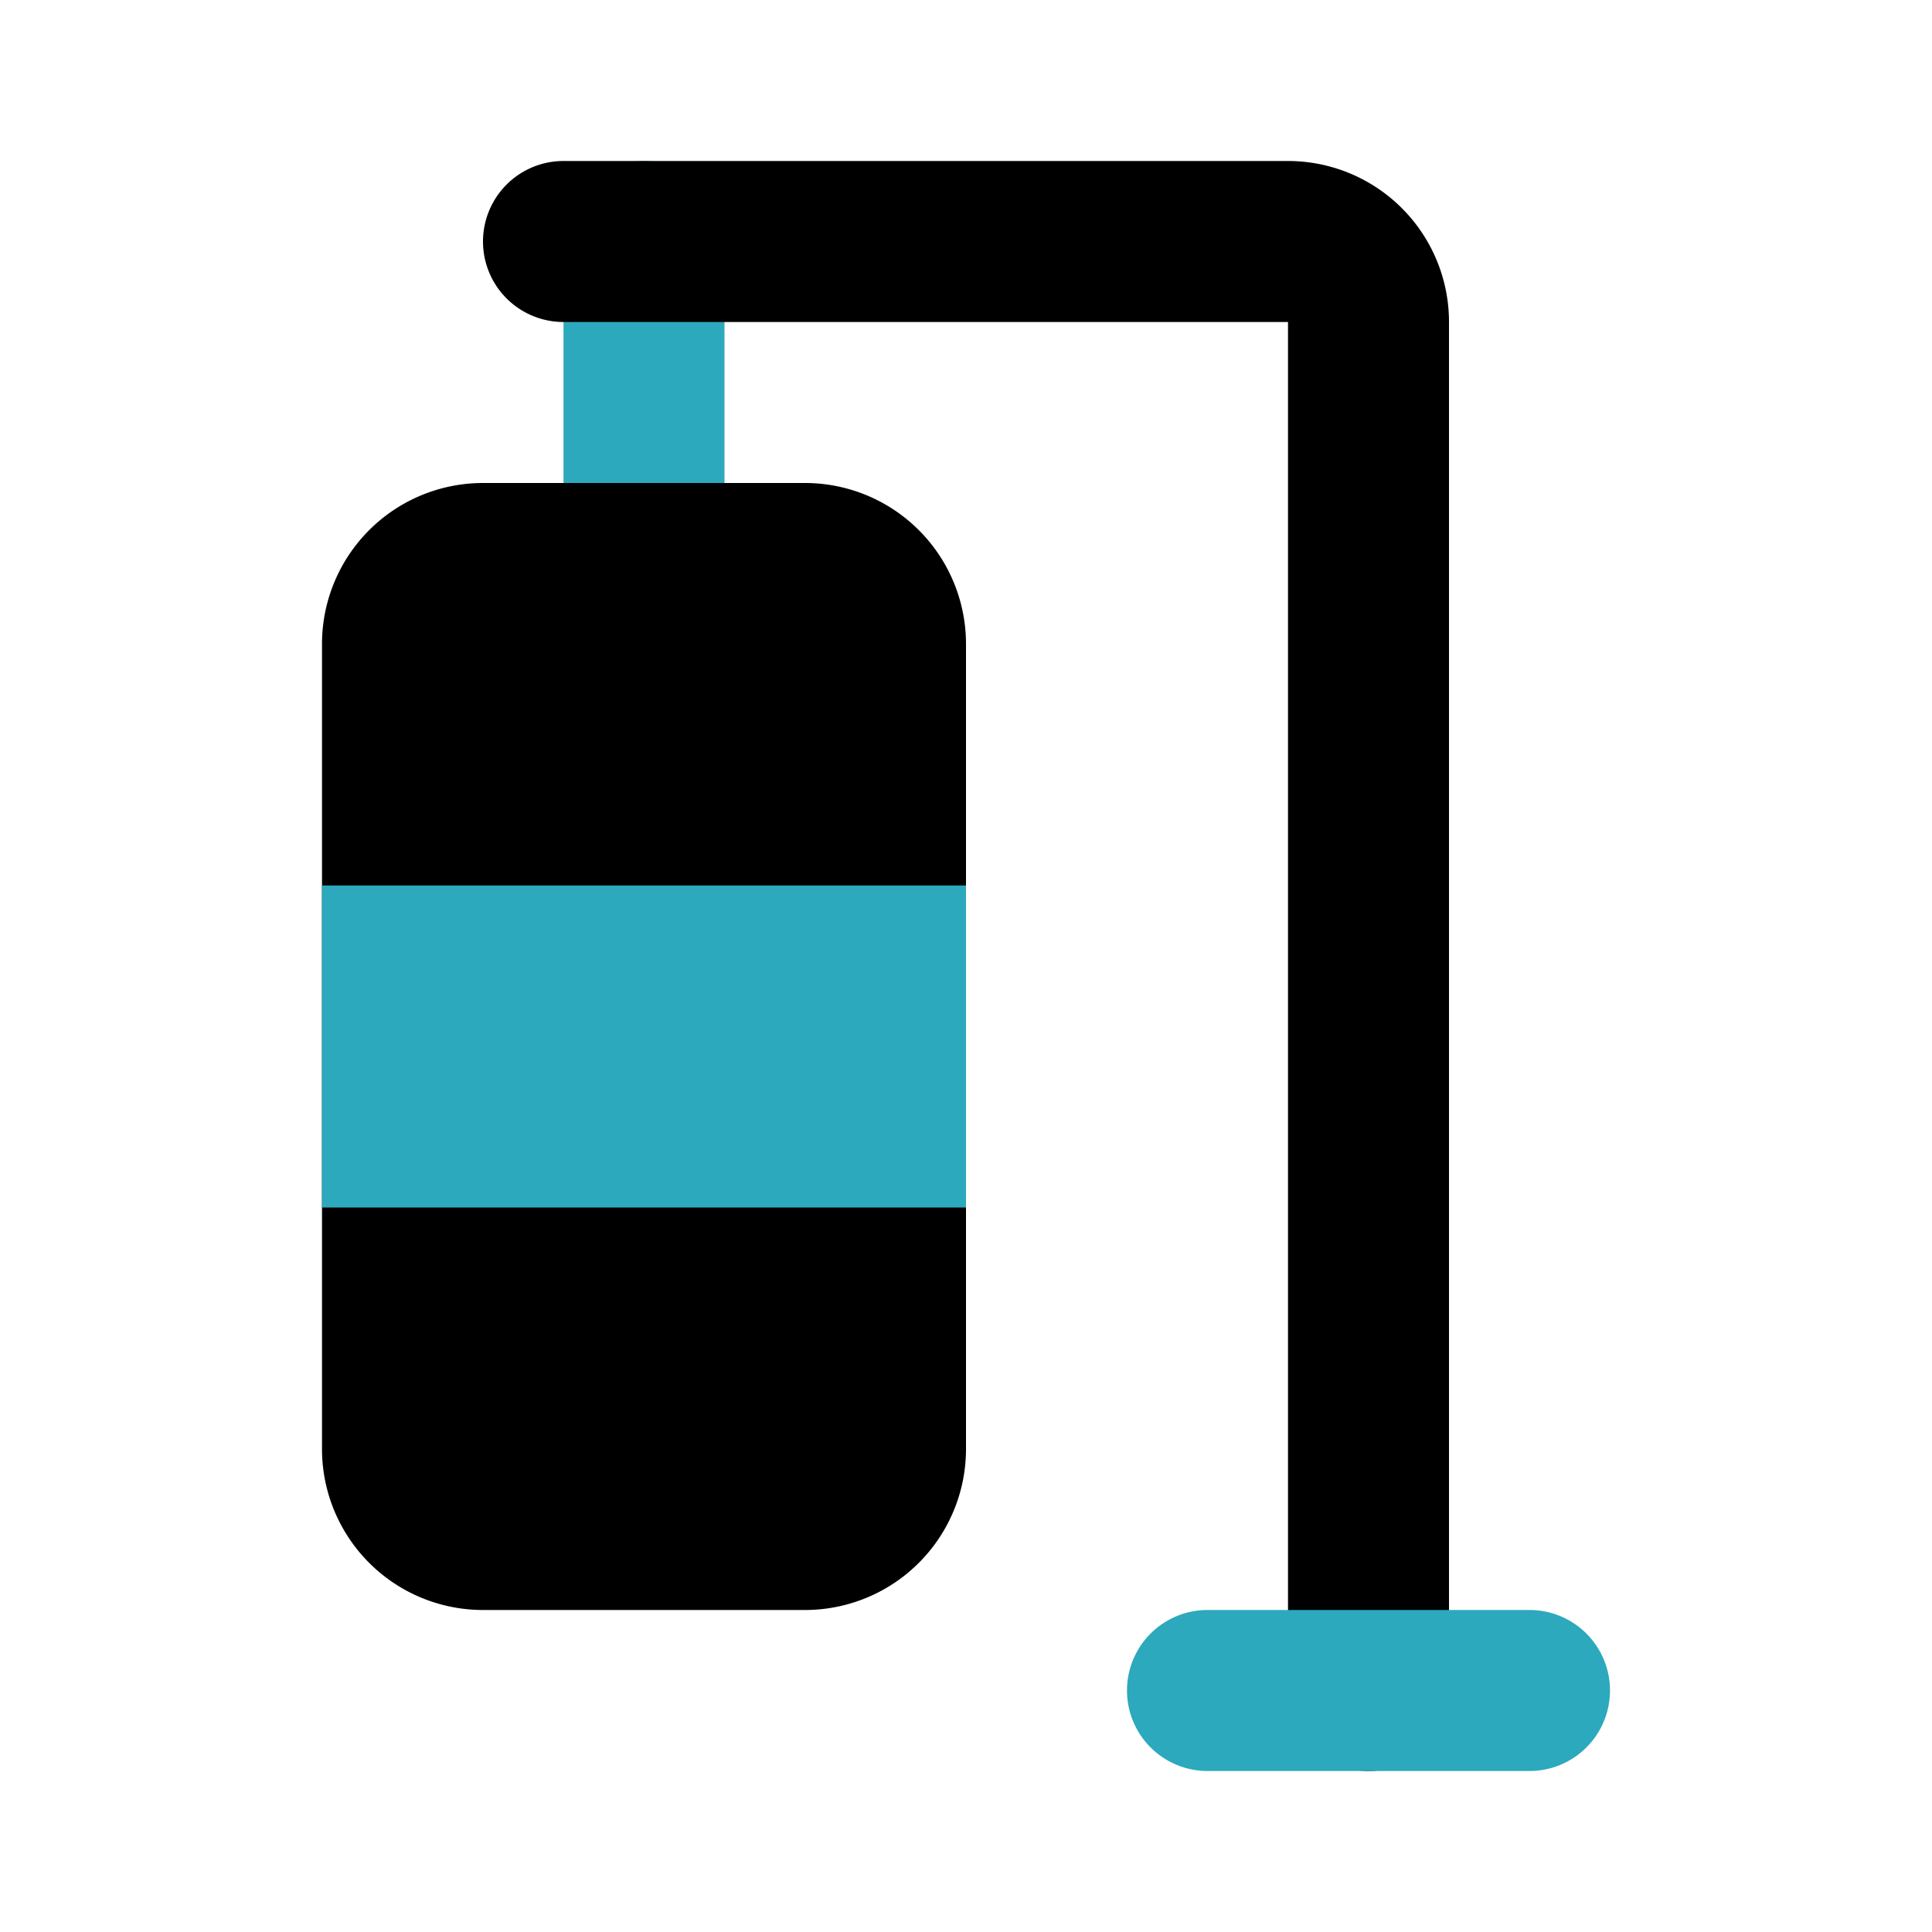 <?xml version="1.0" encoding="utf-8"?><!-- Скачано с сайта svg4.ru / Downloaded from svg4.ru -->
<svg fill="#000000" width="800px" height="800px" viewBox="0 0 24 24" id="punching-bag-2" data-name="Flat Color" xmlns="http://www.w3.org/2000/svg" class="icon flat-color"><path id="secondary" d="M8,8A1,1,0,0,1,7,7V3A1,1,0,0,1,9,3V7A1,1,0,0,1,8,8Z" style="fill: rgb(44, 169, 188);"></path><path id="primary" d="M17,22a1,1,0,0,1-1-1V4H7A1,1,0,0,1,7,2h9a2,2,0,0,1,2,2V21A1,1,0,0,1,17,22ZM10,6H6A2,2,0,0,0,4,8V18a2,2,0,0,0,2,2h4a2,2,0,0,0,2-2V8A2,2,0,0,0,10,6Z" style="fill: rgb(0, 0, 0);"></path><path id="secondary-2" data-name="secondary" d="M19,22H15a1,1,0,0,1,0-2h4a1,1,0,0,1,0,2ZM4,11v4h8V11Z" style="fill: rgb(44, 169, 188);"></path></svg>
